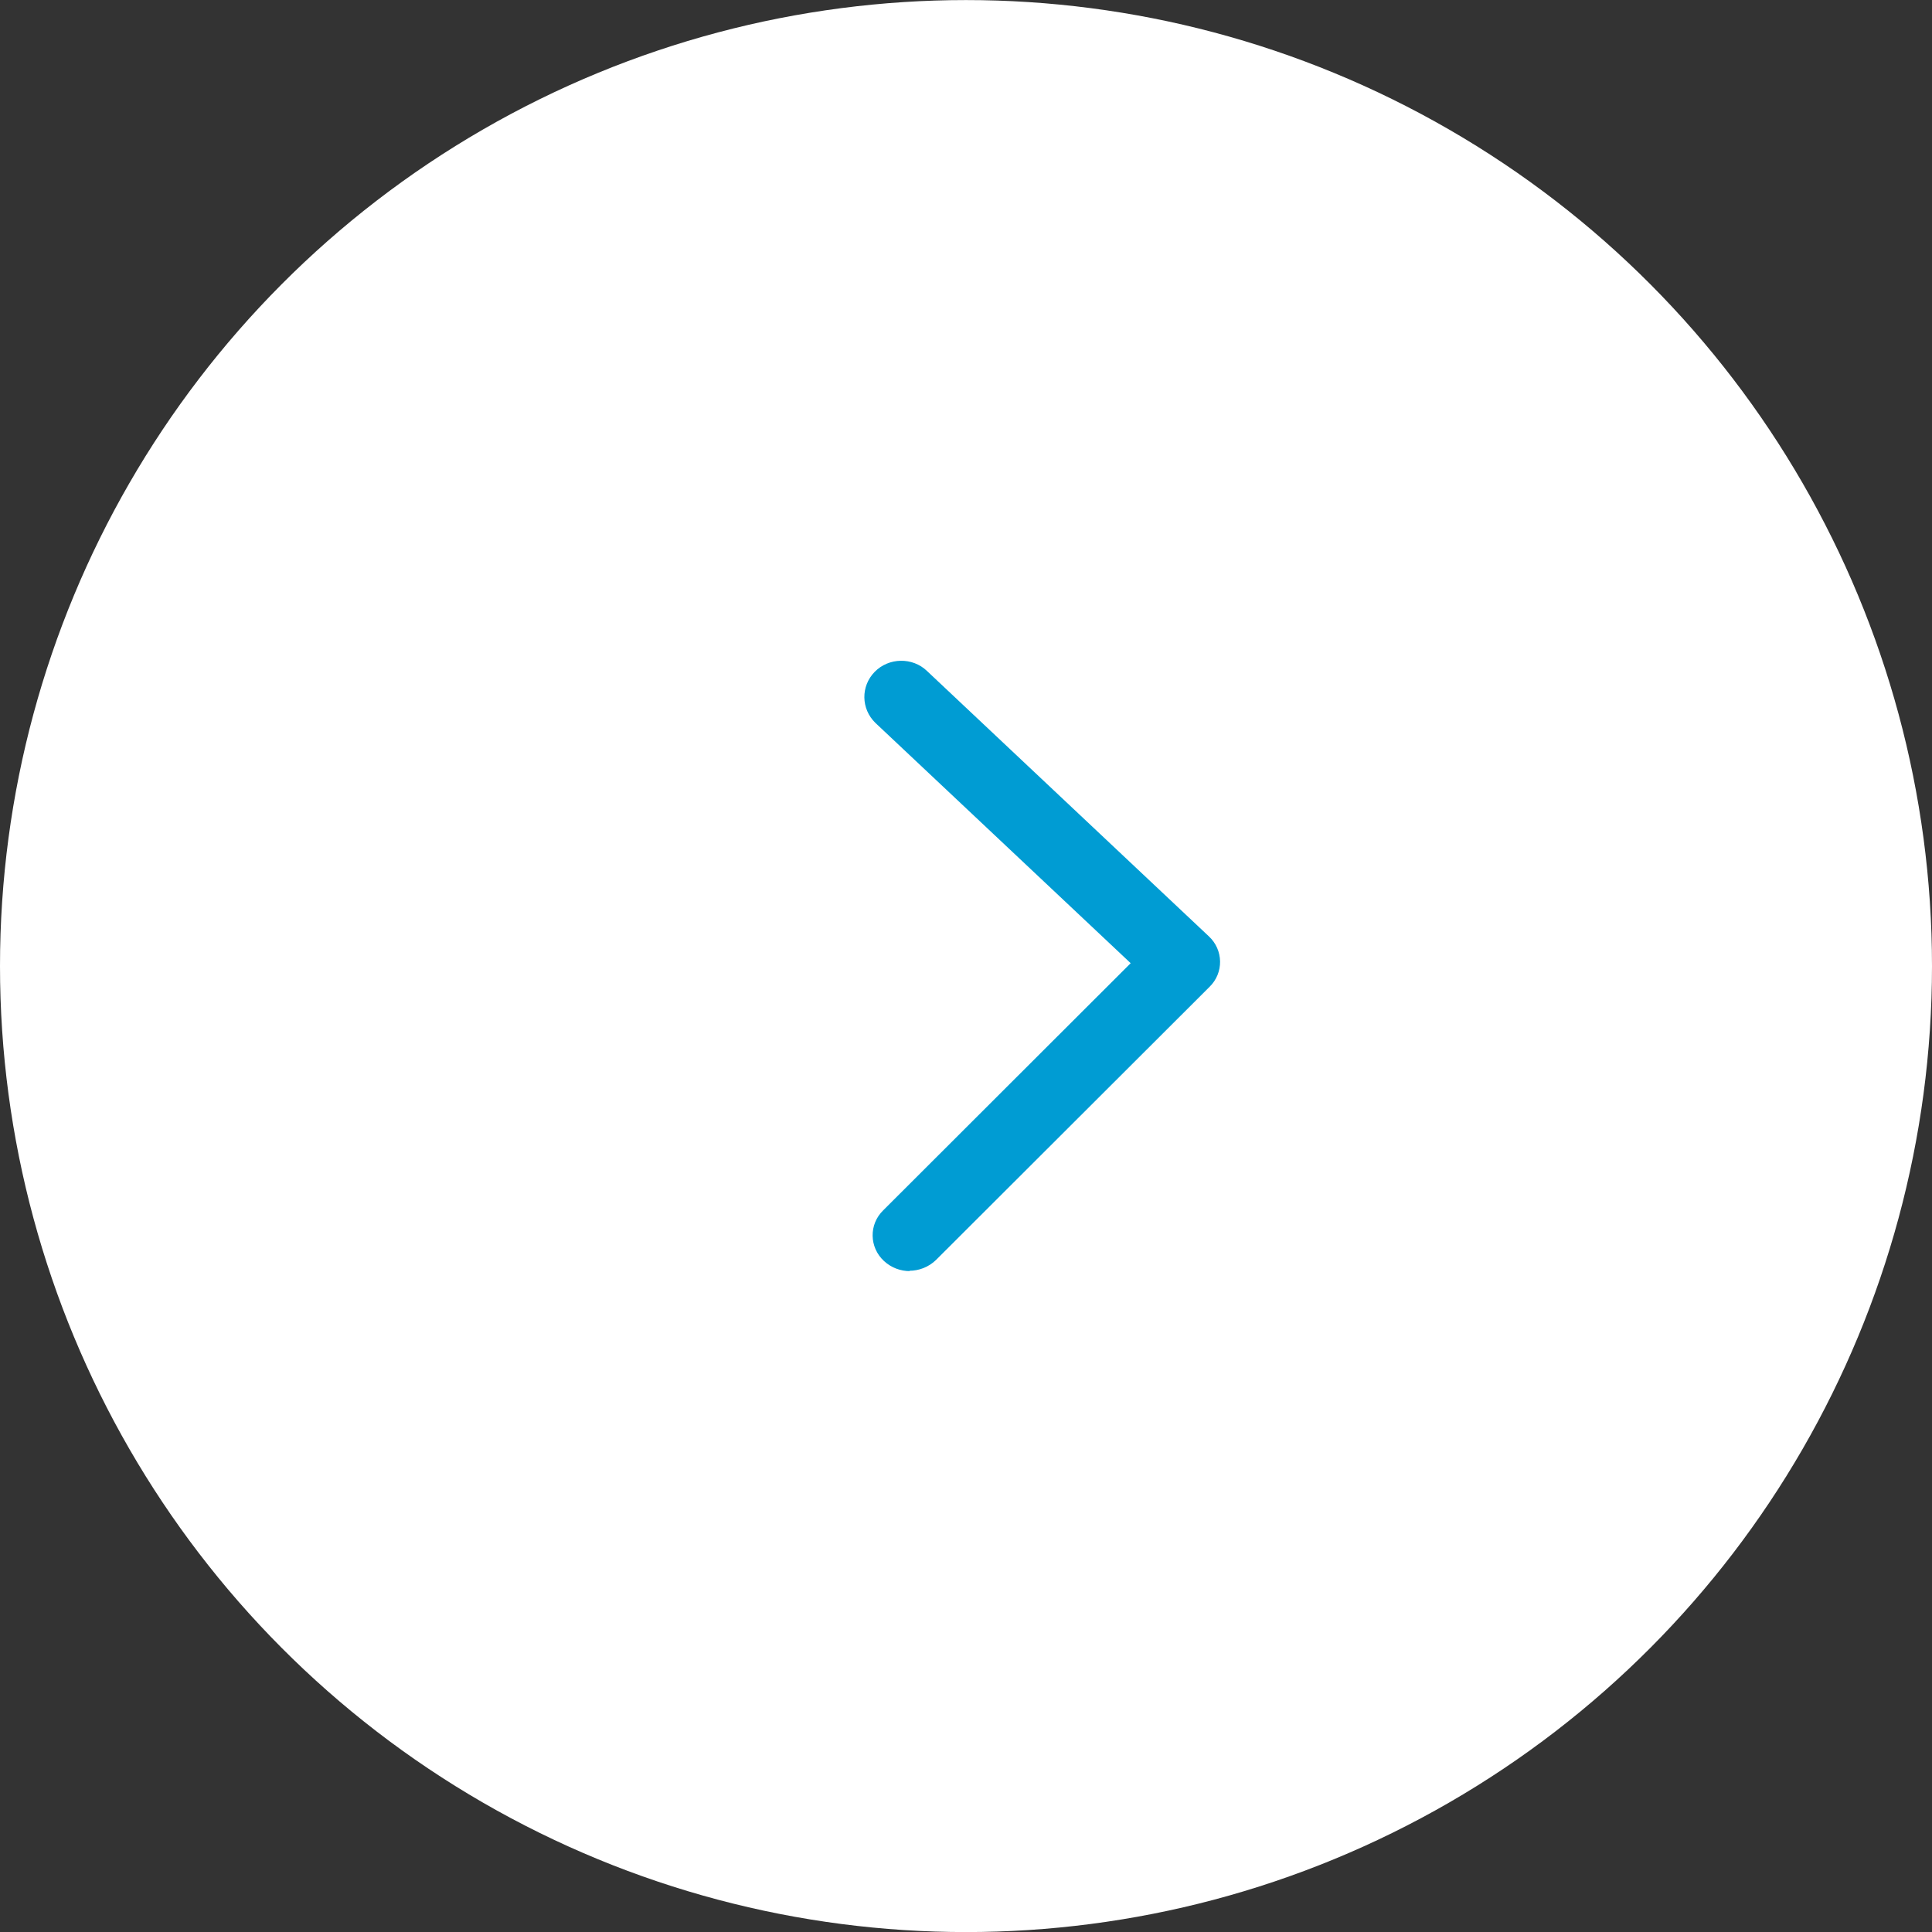 <svg width="60" height="60" viewBox="0 0 60 60" fill="none" xmlns="http://www.w3.org/2000/svg">
<rect x="0" y="0" width="60" height="60" fill="#333333" stroke="none"/>
<circle cx="30" cy="30.002" r="30" fill="white"/>
<g clip-path="url(#clip0_1_749)">
<path d="M28.261 39.476C27.973 39.476 27.684 39.375 27.454 39.163C26.992 38.737 26.981 38.022 27.431 37.586L35.114 29.913L27.188 22.452C26.738 22.016 26.727 21.311 27.165 20.864C27.604 20.416 28.342 20.405 28.792 20.841L37.537 29.074C37.999 29.499 38.01 30.215 37.56 30.651L29.069 39.129C28.838 39.353 28.538 39.465 28.238 39.465L28.261 39.476Z" fill="#009CD3"/>
</g>
<defs>
<clipPath id="clip0_1_749">
<rect width="11.053" height="18.947" fill="white" transform="translate(26.842 20.528)"/>
</clipPath>
</defs>
</svg>
